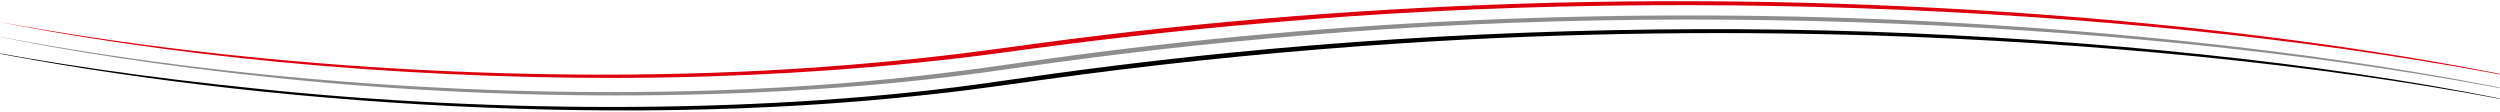 <svg width="800" height="36" viewBox="0 0 800 36" fill="none" xmlns="http://www.w3.org/2000/svg">
<mask id="mask0_2922_19206" style="mask-type:alpha" maskUnits="userSpaceOnUse" x="0" y="0" width="800" height="36">
<rect width="800" height="36" fill="white"/>
</mask>
<g mask="url(#mask0_2922_19206)">
<path d="M818.492 27.508C705.063 3.682 545.661 -5.201 405.759 7.294C375.389 9.823 346.179 13.325 318.115 17.208C314.096 17.731 309.727 18.274 305.6 18.744C271.926 22.672 235.043 24.861 197.984 24.934C124.001 25.064 51.366 17.662 -5.76 5.906C1.401 7.37 8.994 8.693 16.707 9.954C93.213 22.552 190.634 28.147 278.251 20.205C288.986 19.267 299.559 18.147 309.754 16.865C323.874 15.081 338.384 12.923 352.706 11.27C404.842 4.968 461.739 1.122 519.458 0.473C627.655 -0.744 736.984 9.445 818.492 27.504V27.508Z" fill="#DC000C"/>
<path d="M818.492 31.895C703.795 7.843 543.782 -0.751 404.721 12.424C374.448 15.097 345.375 18.783 317.423 22.838C246.867 32.748 162.604 32.694 89.175 25.003C55.016 21.438 22.41 16.686 -6.056 10.558C1.135 12.058 8.73 13.42 16.447 14.72C100.736 29.069 209.484 34.93 302.893 23.254C309.989 22.422 320.269 20.965 327.217 19.963C371.682 13.533 419.898 8.813 469.948 6.549C519.958 4.267 571.573 4.406 621.326 7.05C693.286 10.96 762.358 19.355 818.479 31.891L818.492 31.895Z" fill="#8E8E8F"/>
<path d="M811.039 33.807C753.287 22.085 683.096 14.604 611.125 11.754C557.055 9.662 501.515 10.385 448.471 13.852C413.126 16.171 378.847 19.568 346.227 23.837C329.795 25.961 314.025 28.517 296.933 30.297C192.895 41.859 71.818 32.261 -13.509 14.537C15.657 20.323 48.25 24.929 82.3 28.386C158.197 36.364 247.315 36.711 319.61 26.032C343.691 22.525 368.621 19.338 394.468 16.799C463.337 9.974 538.937 7.573 611.759 10.658C684.081 13.782 754.325 21.536 811.039 33.807Z" fill="black"/>
</g>
</svg>
